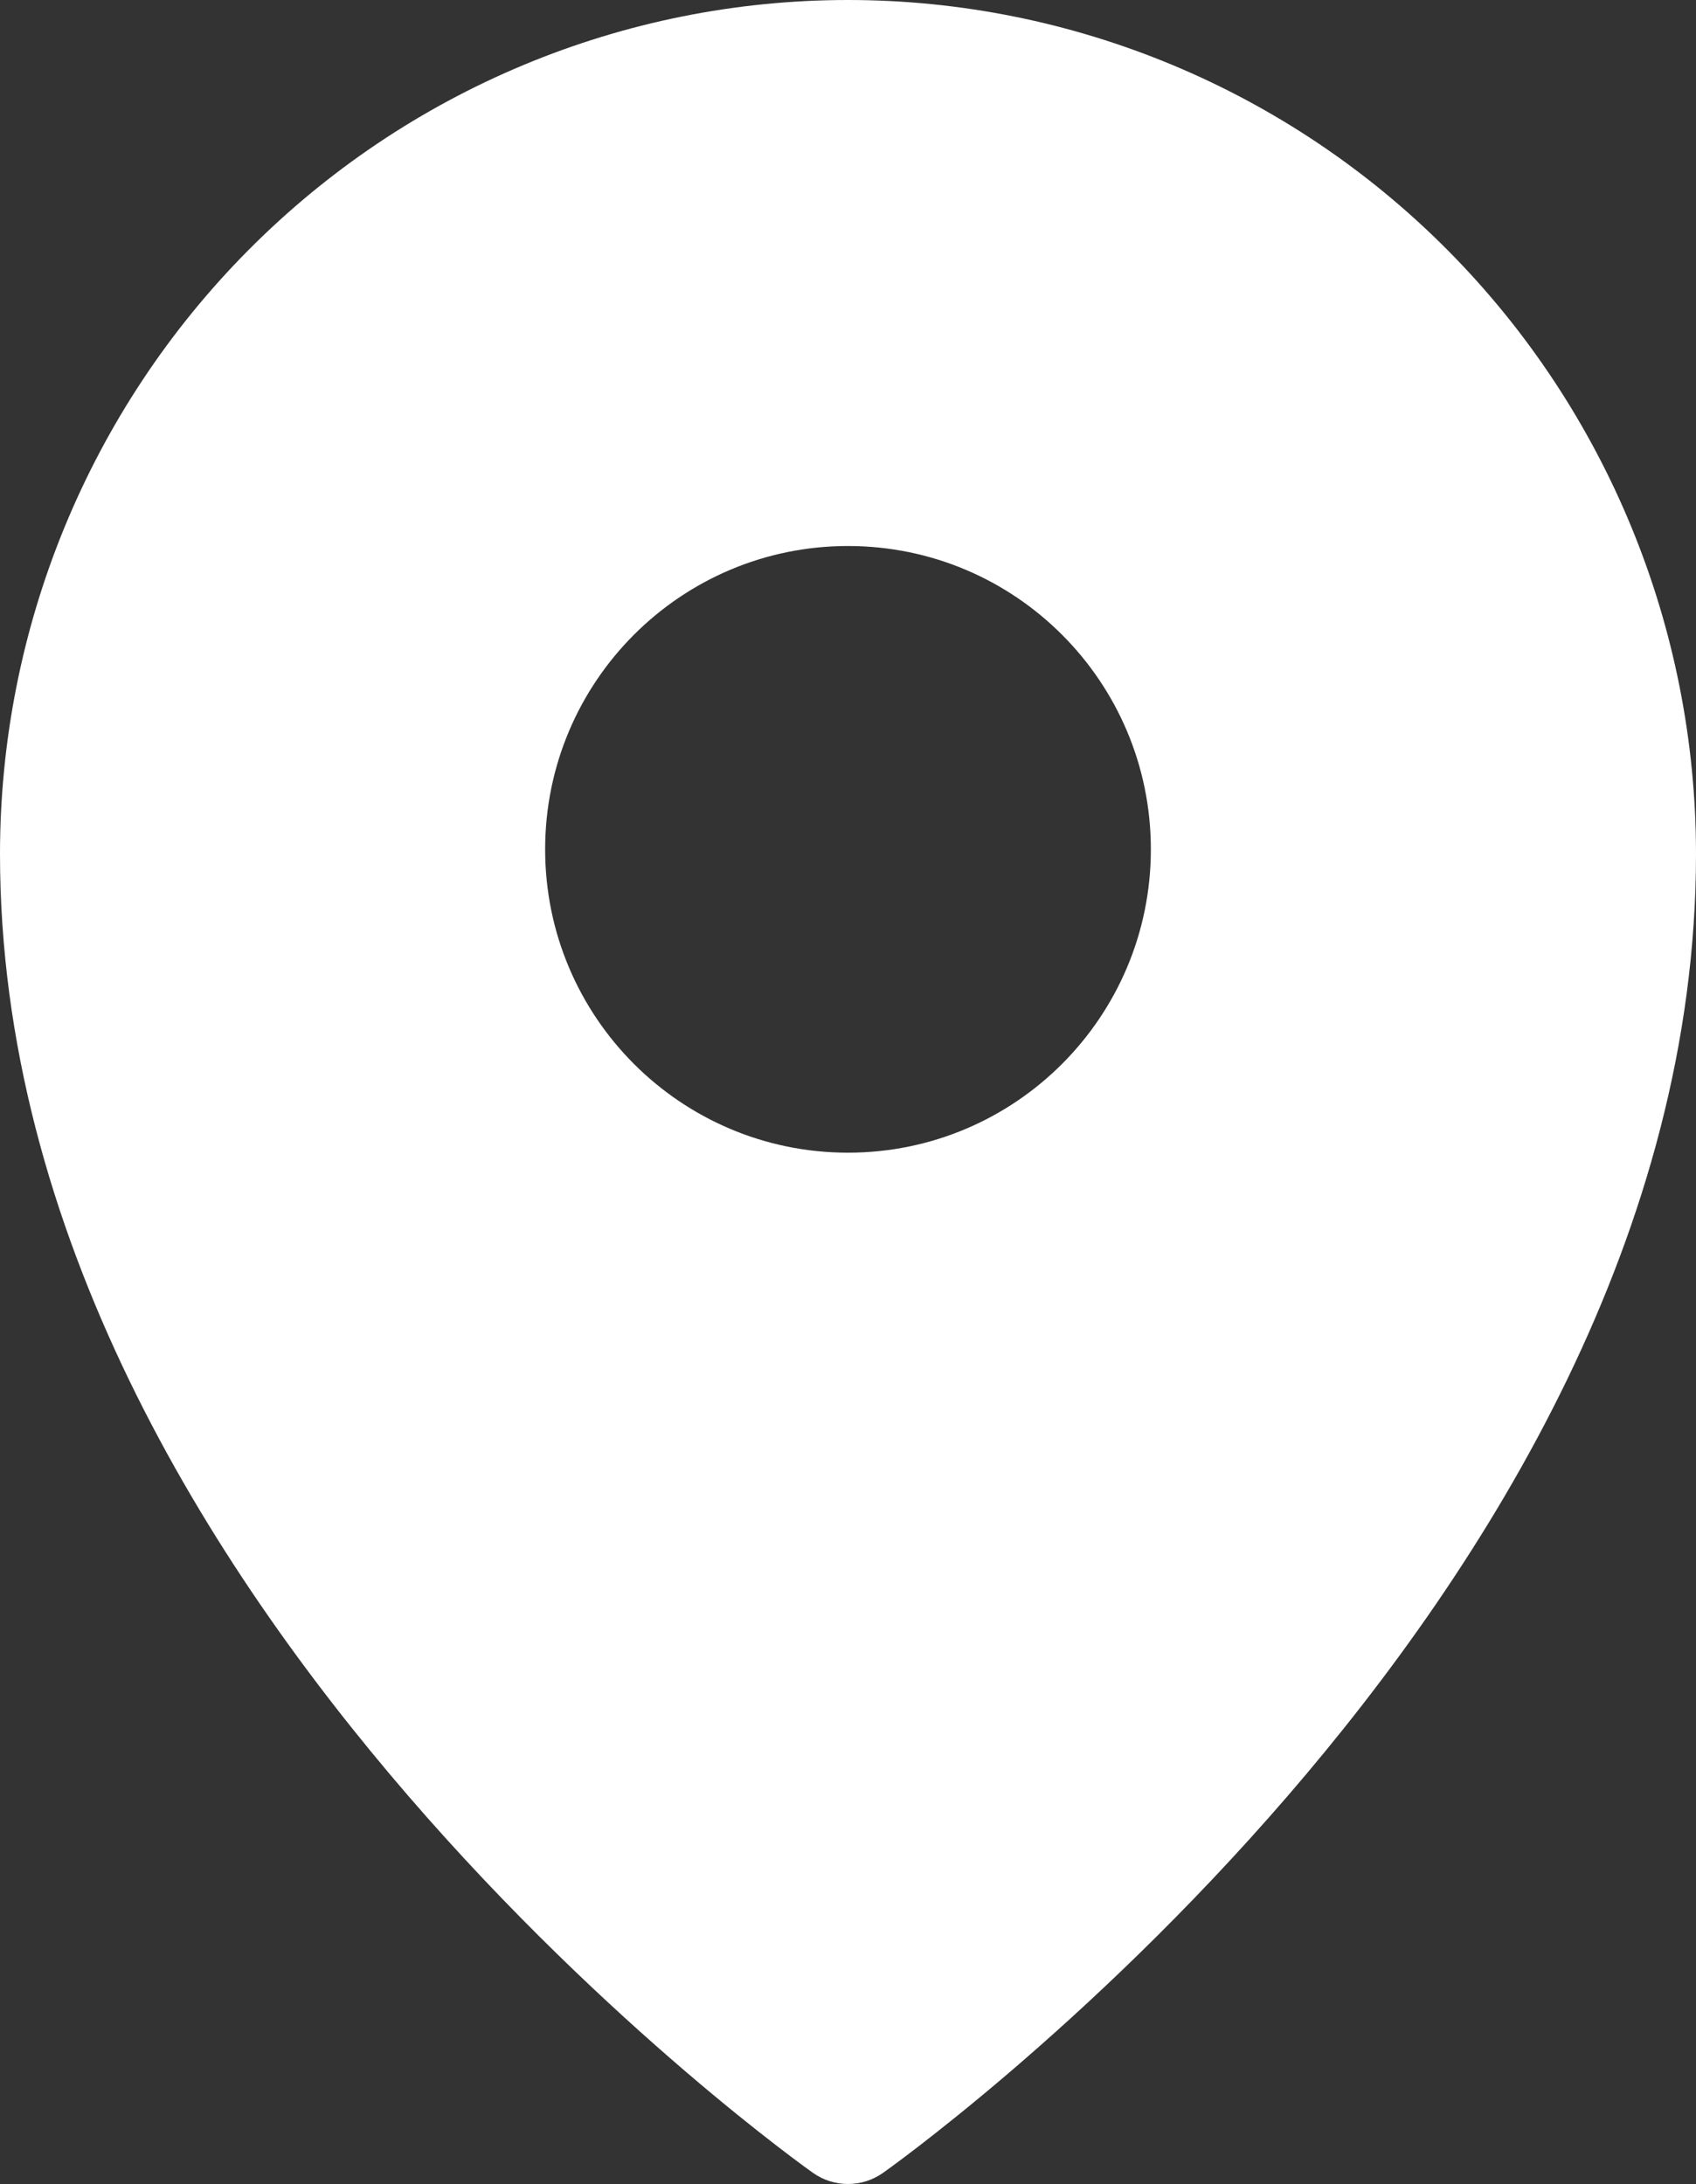 <?xml version="1.0" encoding="UTF-8"?> <svg xmlns="http://www.w3.org/2000/svg" width="379" height="488" viewBox="0 0 379 488" fill="none"><rect x="0" y="0" width="379" height="488" fill="#333333" stroke="none"/> <path fill-rule="evenodd" clip-rule="evenodd" d="M181.698 485.528C181.703 485.531 181.707 485.534 189.5 474.451L181.698 485.528ZM197.302 485.528L197.351 485.493L197.474 485.406L197.904 485.097C198.274 484.832 198.806 484.447 199.488 483.945C200.852 482.941 202.822 481.47 205.311 479.554C210.287 475.722 217.344 470.105 225.791 462.873C242.664 448.424 265.175 427.45 287.722 401.33C332.49 349.465 379 275.446 379 190.823C379 140.24 359.054 91.711 323.525 55.919C287.993 20.124 239.784 0 189.5 0C139.216 0 91.007 20.124 55.475 55.919C19.946 91.711 0 140.24 0 190.823C0 275.446 46.51 349.465 91.278 401.33C113.825 427.45 136.336 448.424 153.209 462.873C161.656 470.105 168.713 475.722 173.689 479.554C176.178 481.47 178.148 482.941 179.512 483.945C180.194 484.447 180.726 484.832 181.096 485.097L181.526 485.406L181.649 485.493L181.698 485.528C186.372 488.824 192.628 488.824 197.302 485.528ZM189.5 474.451L197.302 485.528C197.297 485.531 197.293 485.534 189.5 474.451ZM257.179 189.78C257.179 227.213 226.878 257.559 189.5 257.559C152.122 257.559 121.821 227.213 121.821 189.78C121.821 152.347 152.122 122.002 189.5 122.002C226.878 122.002 257.179 152.347 257.179 189.78Z" fill="white"></path> </svg> 